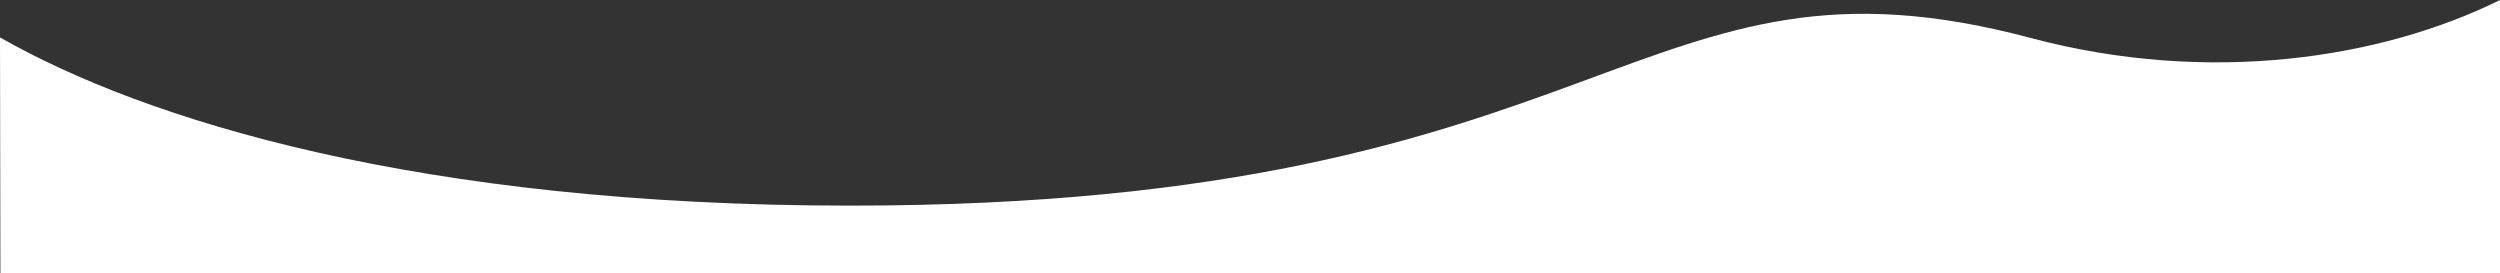 <svg xmlns="http://www.w3.org/2000/svg" preserveAspectRatio="none" viewBox="0 0 1398.97 152.98"><rect x="0" y="0" width="1398.97" height="152.98" fill="#333333" stroke="none"/><defs><style>.cls-1{fill:#fff;}</style></defs><title>アセット 6</title><g id="レイヤー_2" data-name="レイヤー 2"><g id="区切り"><path class="cls-1" d="M1399,0c-66.15,32.69-162.49,47.91-262.72,21.23C915-37.65,904.73,115.07,476.06,115.07,234.11,115.07,81,67.1,0,20.93L.24,153H1399Z"/></g></g></svg>